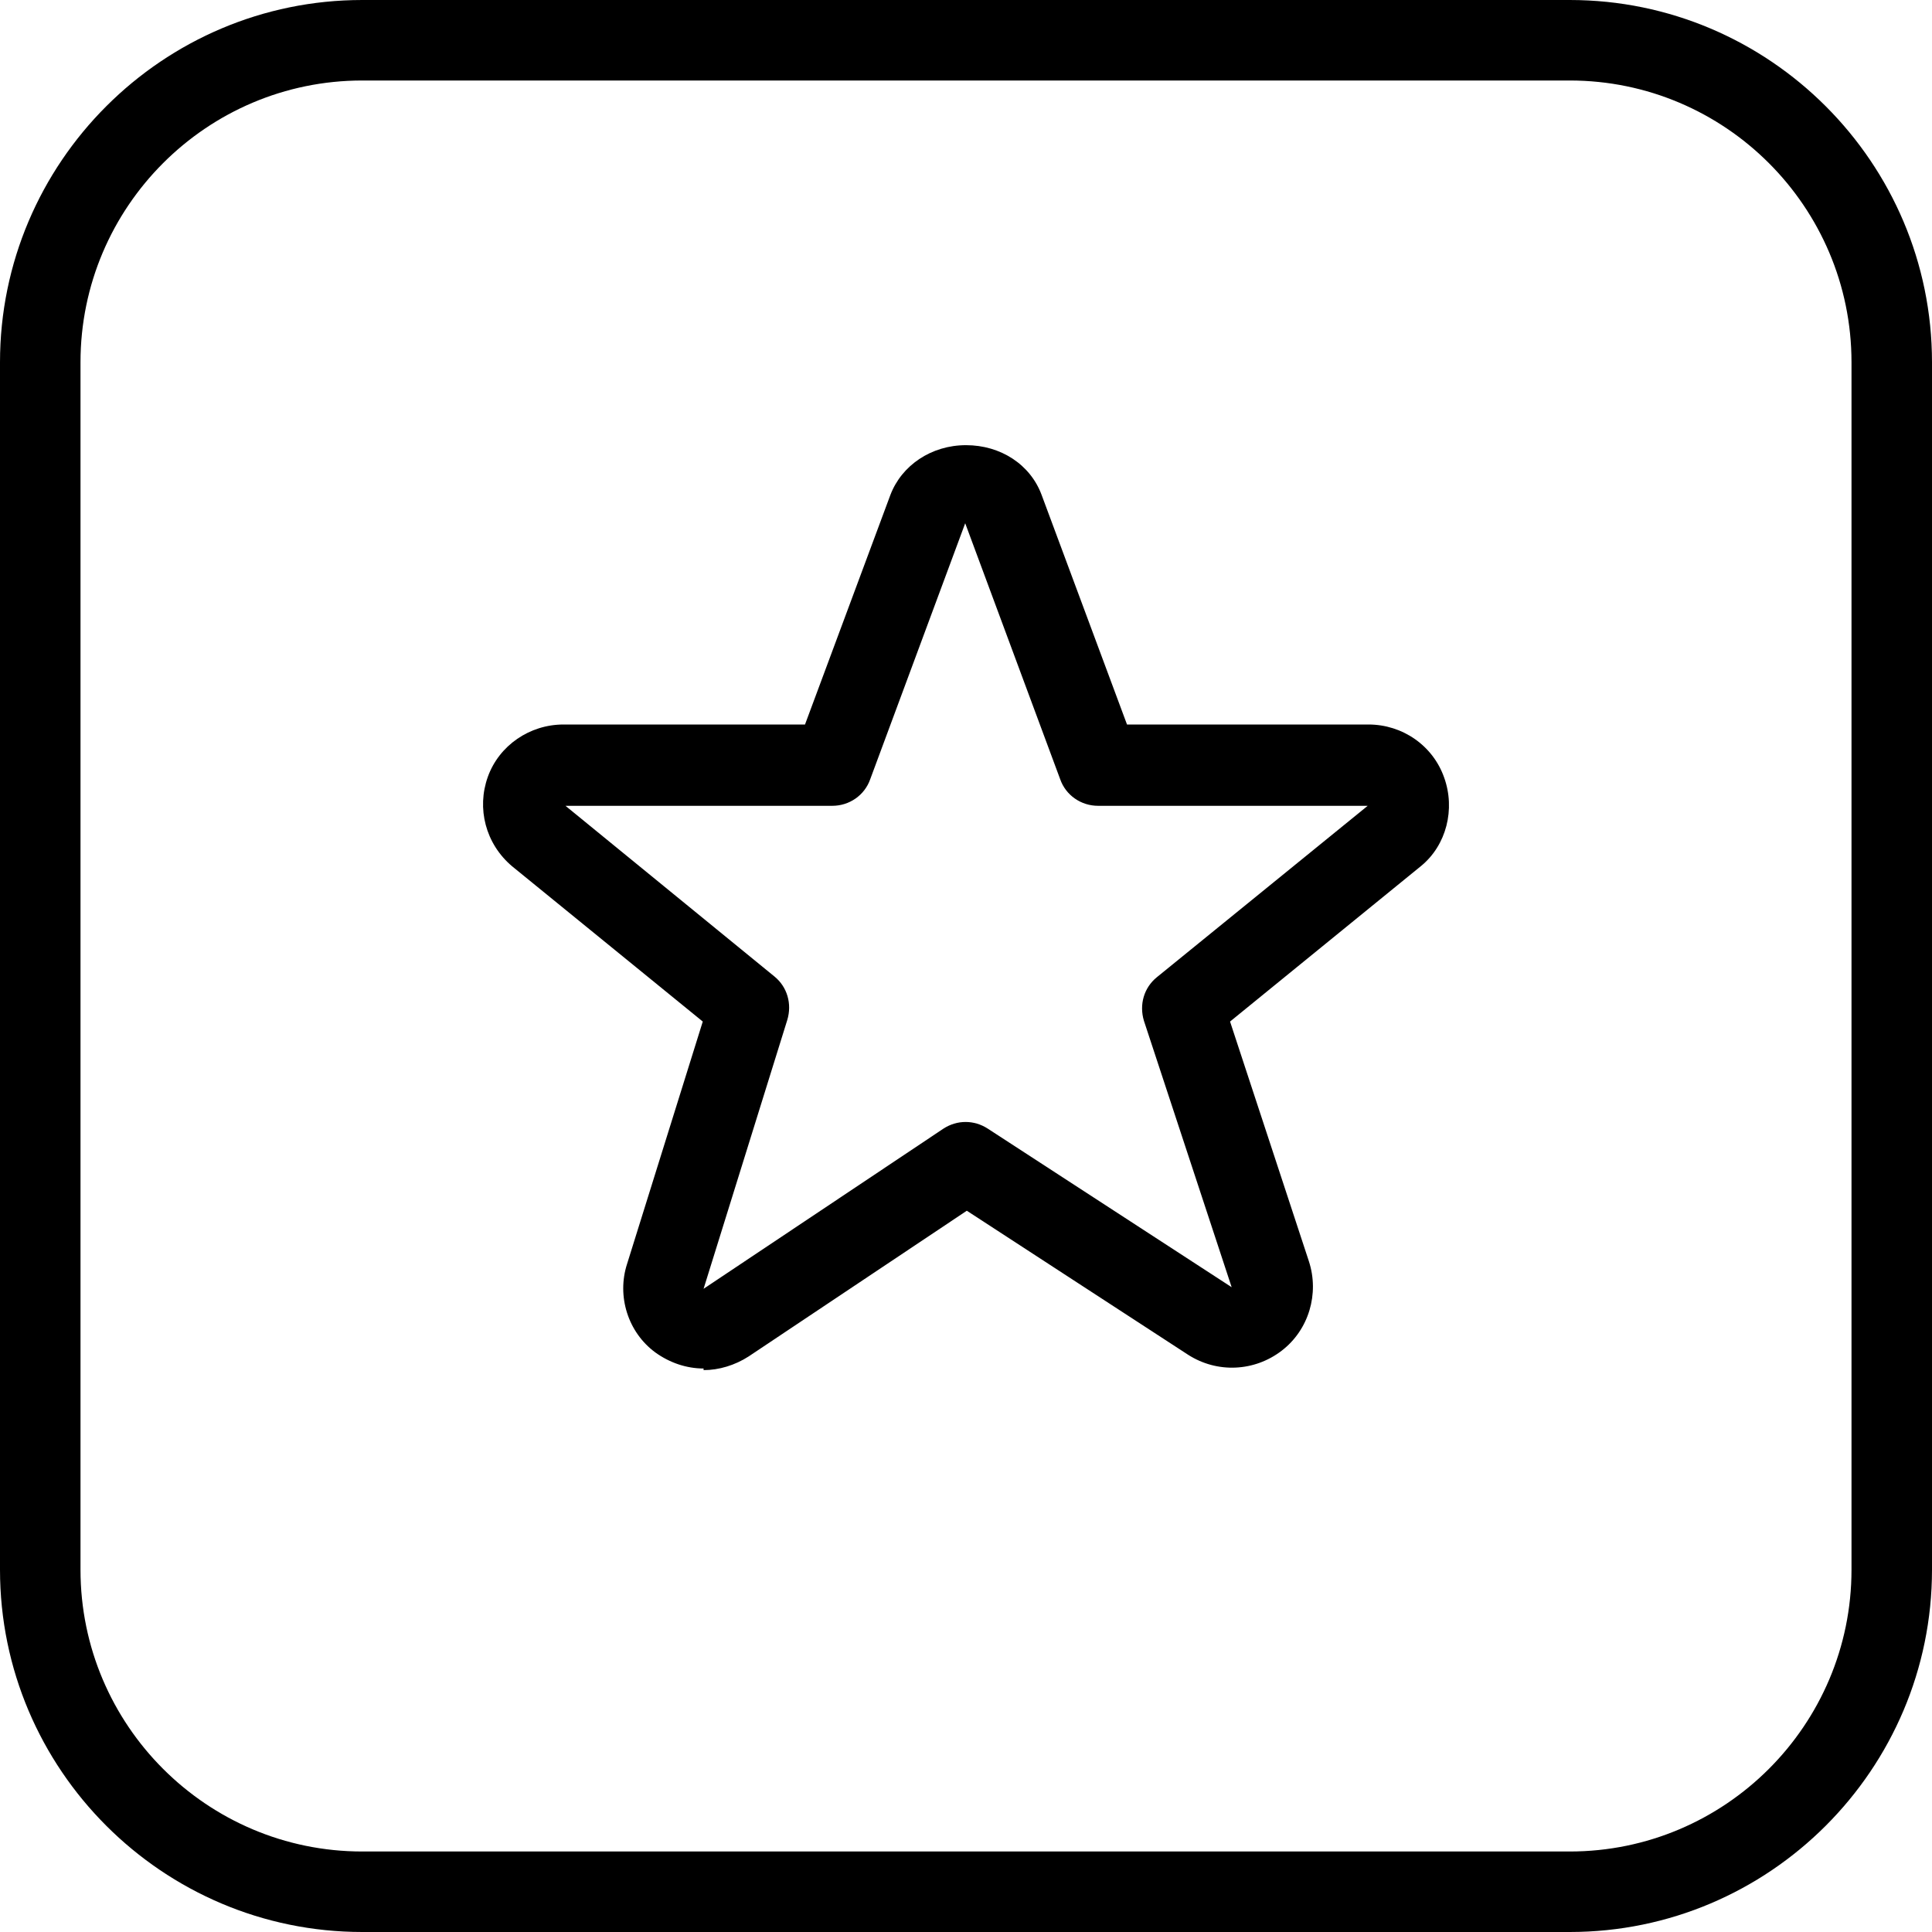 <?xml version="1.0" encoding="UTF-8"?>
<svg xmlns="http://www.w3.org/2000/svg" id="Layer_1" data-name="Layer 1" viewBox="0 0 24 24" width="512" height="512"><path d="M19.5,24H4.5c-2.48,0-4.5-2.02-4.5-4.5V4.5C0,2.02,2.02,0,4.5,0h15c2.48,0,4.5,2.02,4.5,4.5v15c0,2.48-2.02,4.5-4.5,4.5ZM4.5,1c-1.93,0-3.5,1.57-3.5,3.5v15c0,1.93,1.57,3.5,3.5,3.5h15c1.93,0,3.5-1.57,3.5-3.5V4.5c0-1.93-1.57-3.5-3.5-3.5H4.5Zm4.24,16c-.21,0-.42-.07-.6-.2-.34-.25-.48-.7-.35-1.1l.94-3.01-2.37-1.93c-.33-.28-.44-.72-.3-1.11,.14-.39,.52-.65,.94-.65h3l1.06-2.85c.14-.37,.51-.62,.94-.62s.8,.24,.94,.62l1.06,2.85h3c.42,0,.8,.26,.94,.66,.14,.39,.03,.84-.29,1.1l-2.37,1.93,.98,2.98c.13,.4,0,.85-.34,1.11-.34,.26-.8,.28-1.16,.05l-2.75-1.79-2.71,1.81c-.17,.11-.37,.17-.56,.17Zm-1.74-7.01l2.62,2.14c.16,.13,.22,.34,.16,.54l-1.04,3.34,2.98-1.99c.17-.11,.38-.11,.55,0l3.03,1.97-1.09-3.31c-.06-.2,0-.41,.16-.54l2.62-2.13s0,0,0,0h-3.35c-.21,0-.4-.13-.47-.33l-1.18-3.18-1.18,3.18c-.07,.2-.26,.33-.47,.33h-3.35Z"/></svg>
